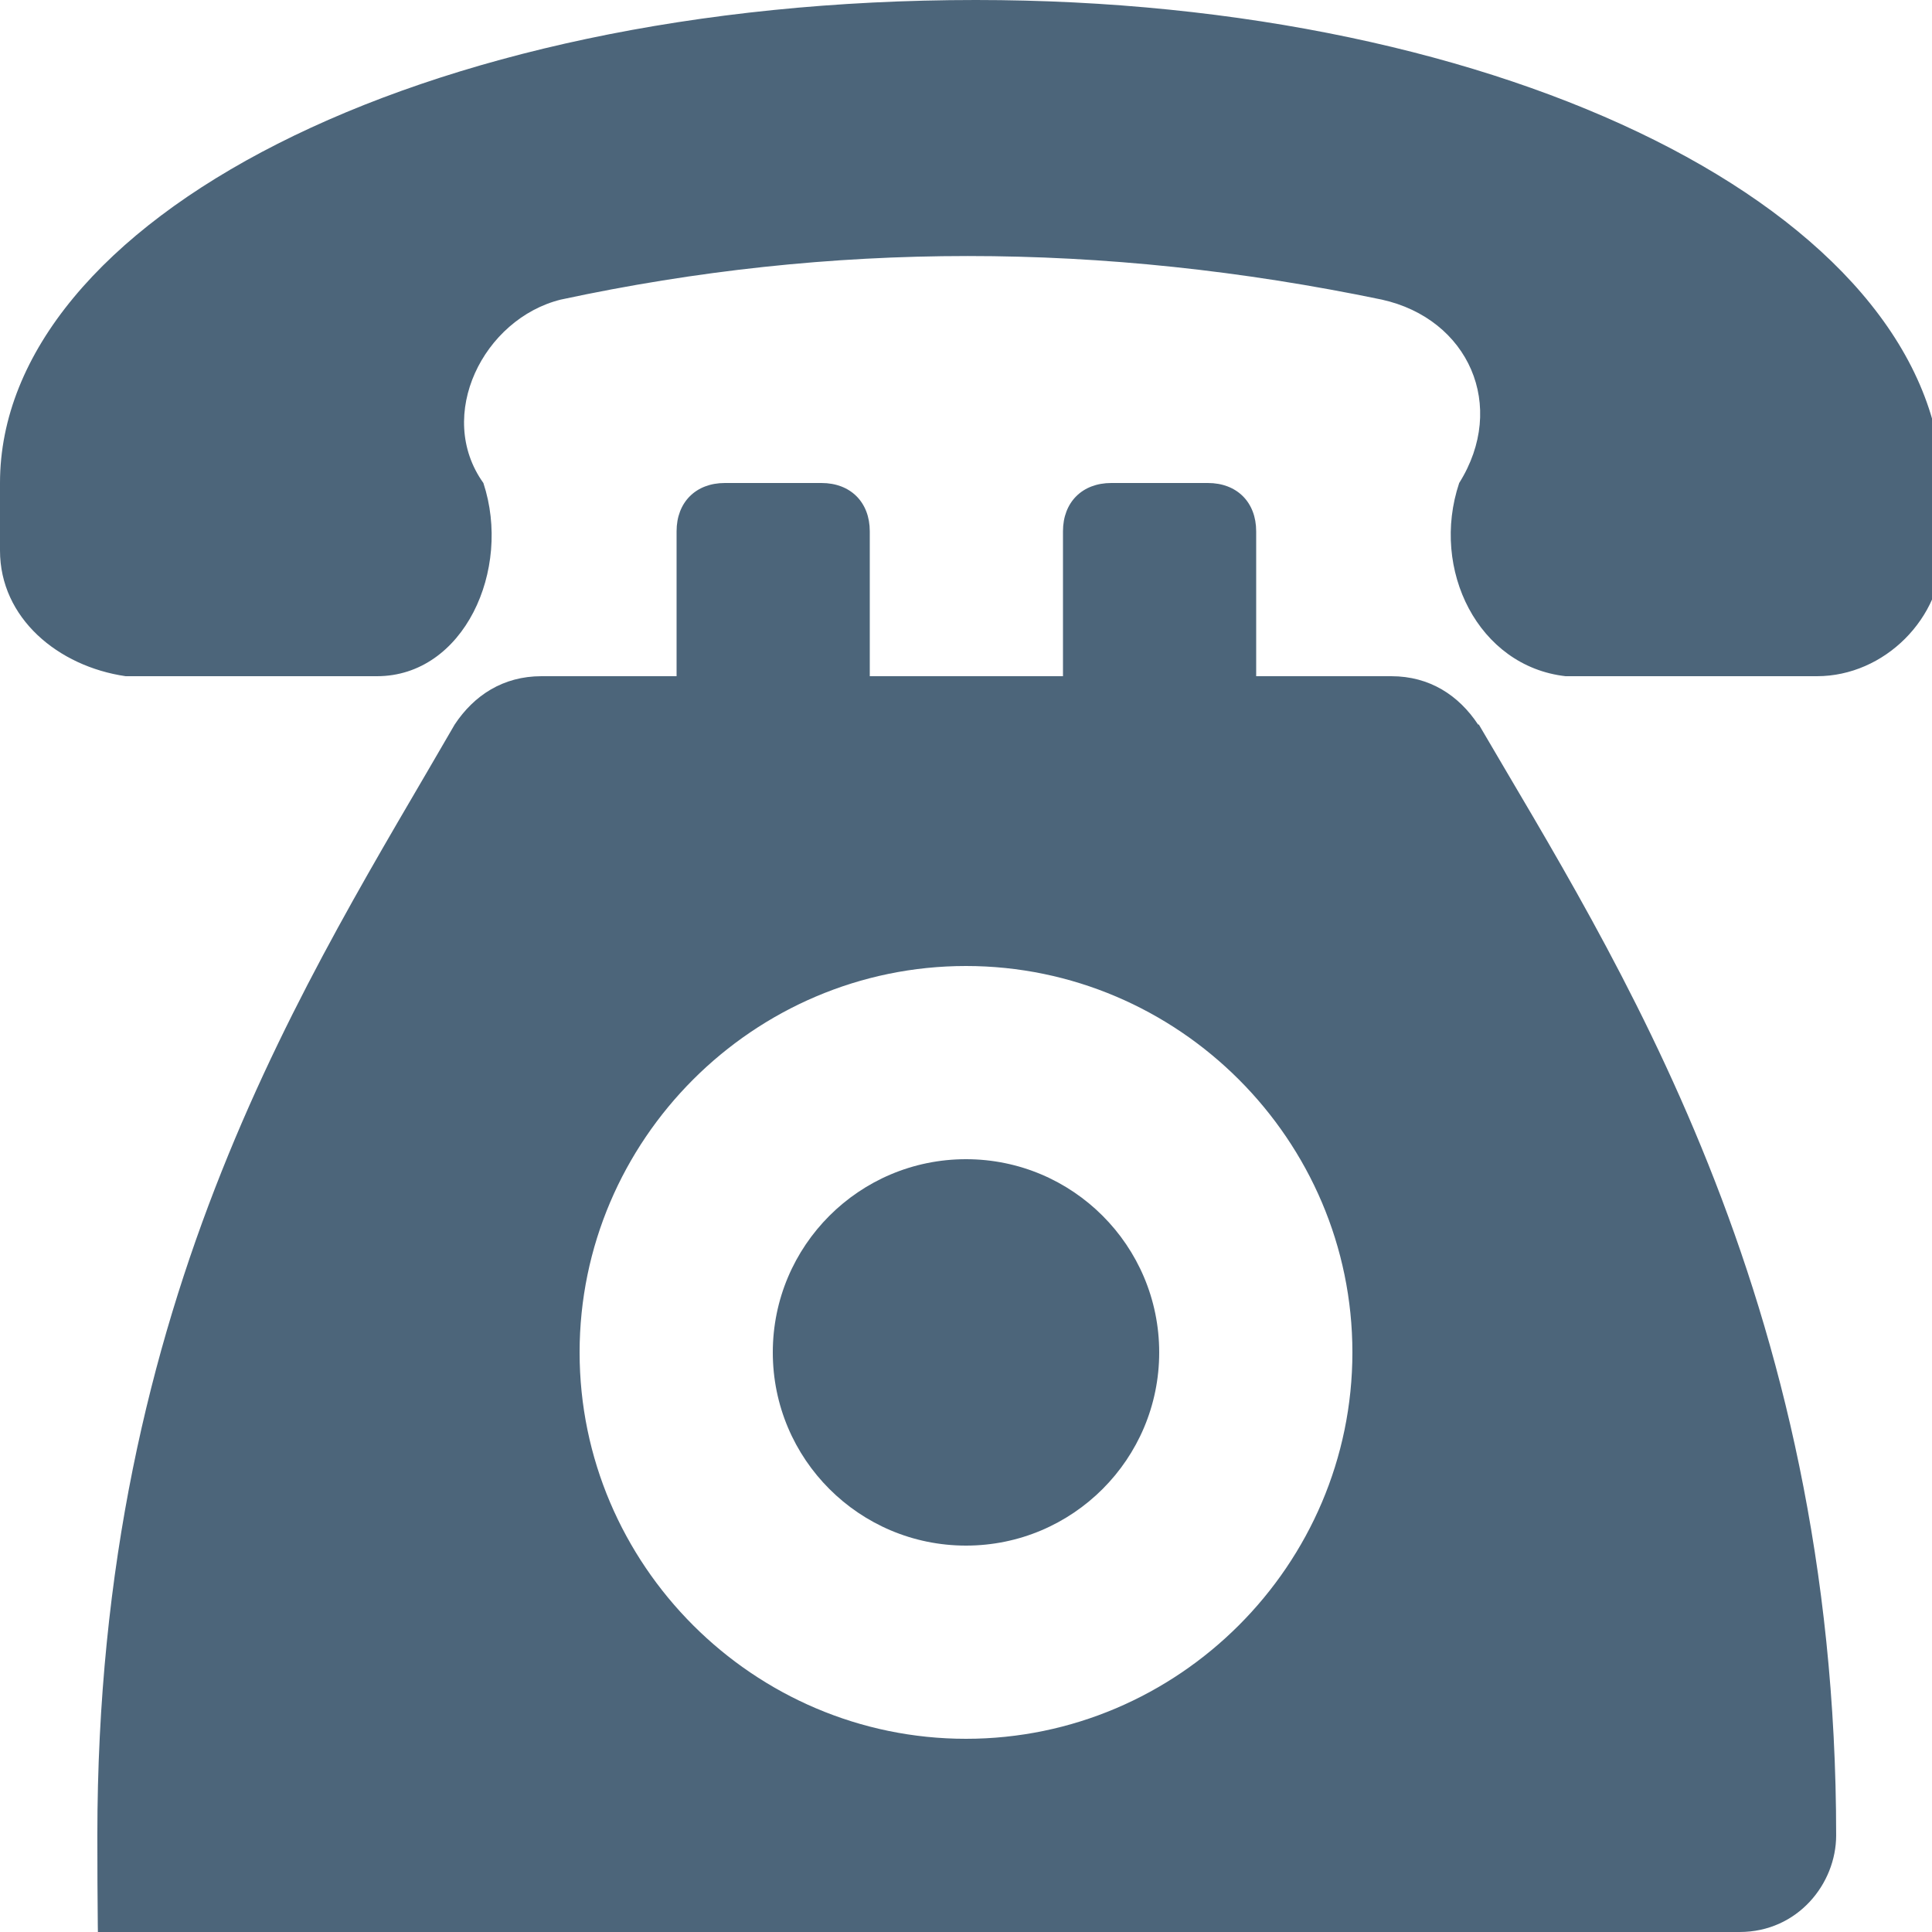 <?xml version="1.0" encoding="UTF-8"?>
<svg xmlns="http://www.w3.org/2000/svg" version="1.1" viewBox="0 0 512 512">
  <defs>
    <style>
      .cls-1 {
        fill: #4c657a;
      }
    </style>
  </defs>
  <!-- Generator: Adobe Illustrator 28.7.1, SVG Export Plug-In . SVG Version: 1.2.0 Build 142)  -->
  <g>
    <g id="Layer_1">
      <g>
        <path class="cls-1" d="M258.6,0C110.1,0,0,58.9,0,128v17.9c0,17.9,15.4,30.7,33.3,33.3h66.6c23,0,35.8-28.2,28.2-51.2-12.8-17.9,0-43.5,20.5-48.6,71.7-15.4,143.4-15.4,217.6,0,23,5.1,33.3,28.2,20.5,48.6-7.7,23,5.1,48.6,28.2,51.2h66.6c17.9,0,33.3-15.4,33.3-33.3v-17.9C512,56.3,399.4,0,258.6,0Z"/>
        <g>
          <path class="cls-1" d="M391.7,192c-5.1-7.7-12.8-12.8-23-12.8h-35.8v-38.4c0-7.7-5.1-12.8-12.8-12.8h-25.6c-7.7,0-12.8,5.1-12.8,12.8v38.4h-51.2v-38.4c0-7.7-5.1-12.8-12.8-12.8h-25.6c-7.7,0-12.8,5.1-12.8,12.8v38.4h-35.8c-10.2,0-17.9,5.1-23,12.8-38.4,66.6-94.7,151-94.7,294.4s10.2,25.6,25.6,25.6h409.6c15.4,0,25.6-12.8,25.6-25.6,0-143.4-58.9-233-94.7-294.4ZM256,460.8c-56.3,0-102.4-46.1-102.4-102.4s46.1-102.4,102.4-102.4,102.4,46.1,102.4,102.4-46.1,102.4-102.4,102.4Z"/>
          <circle class="cls-1" cx="256" cy="358.4" r="51.2"/>
        </g>
      </g>
    </g>
  </g>
</svg>